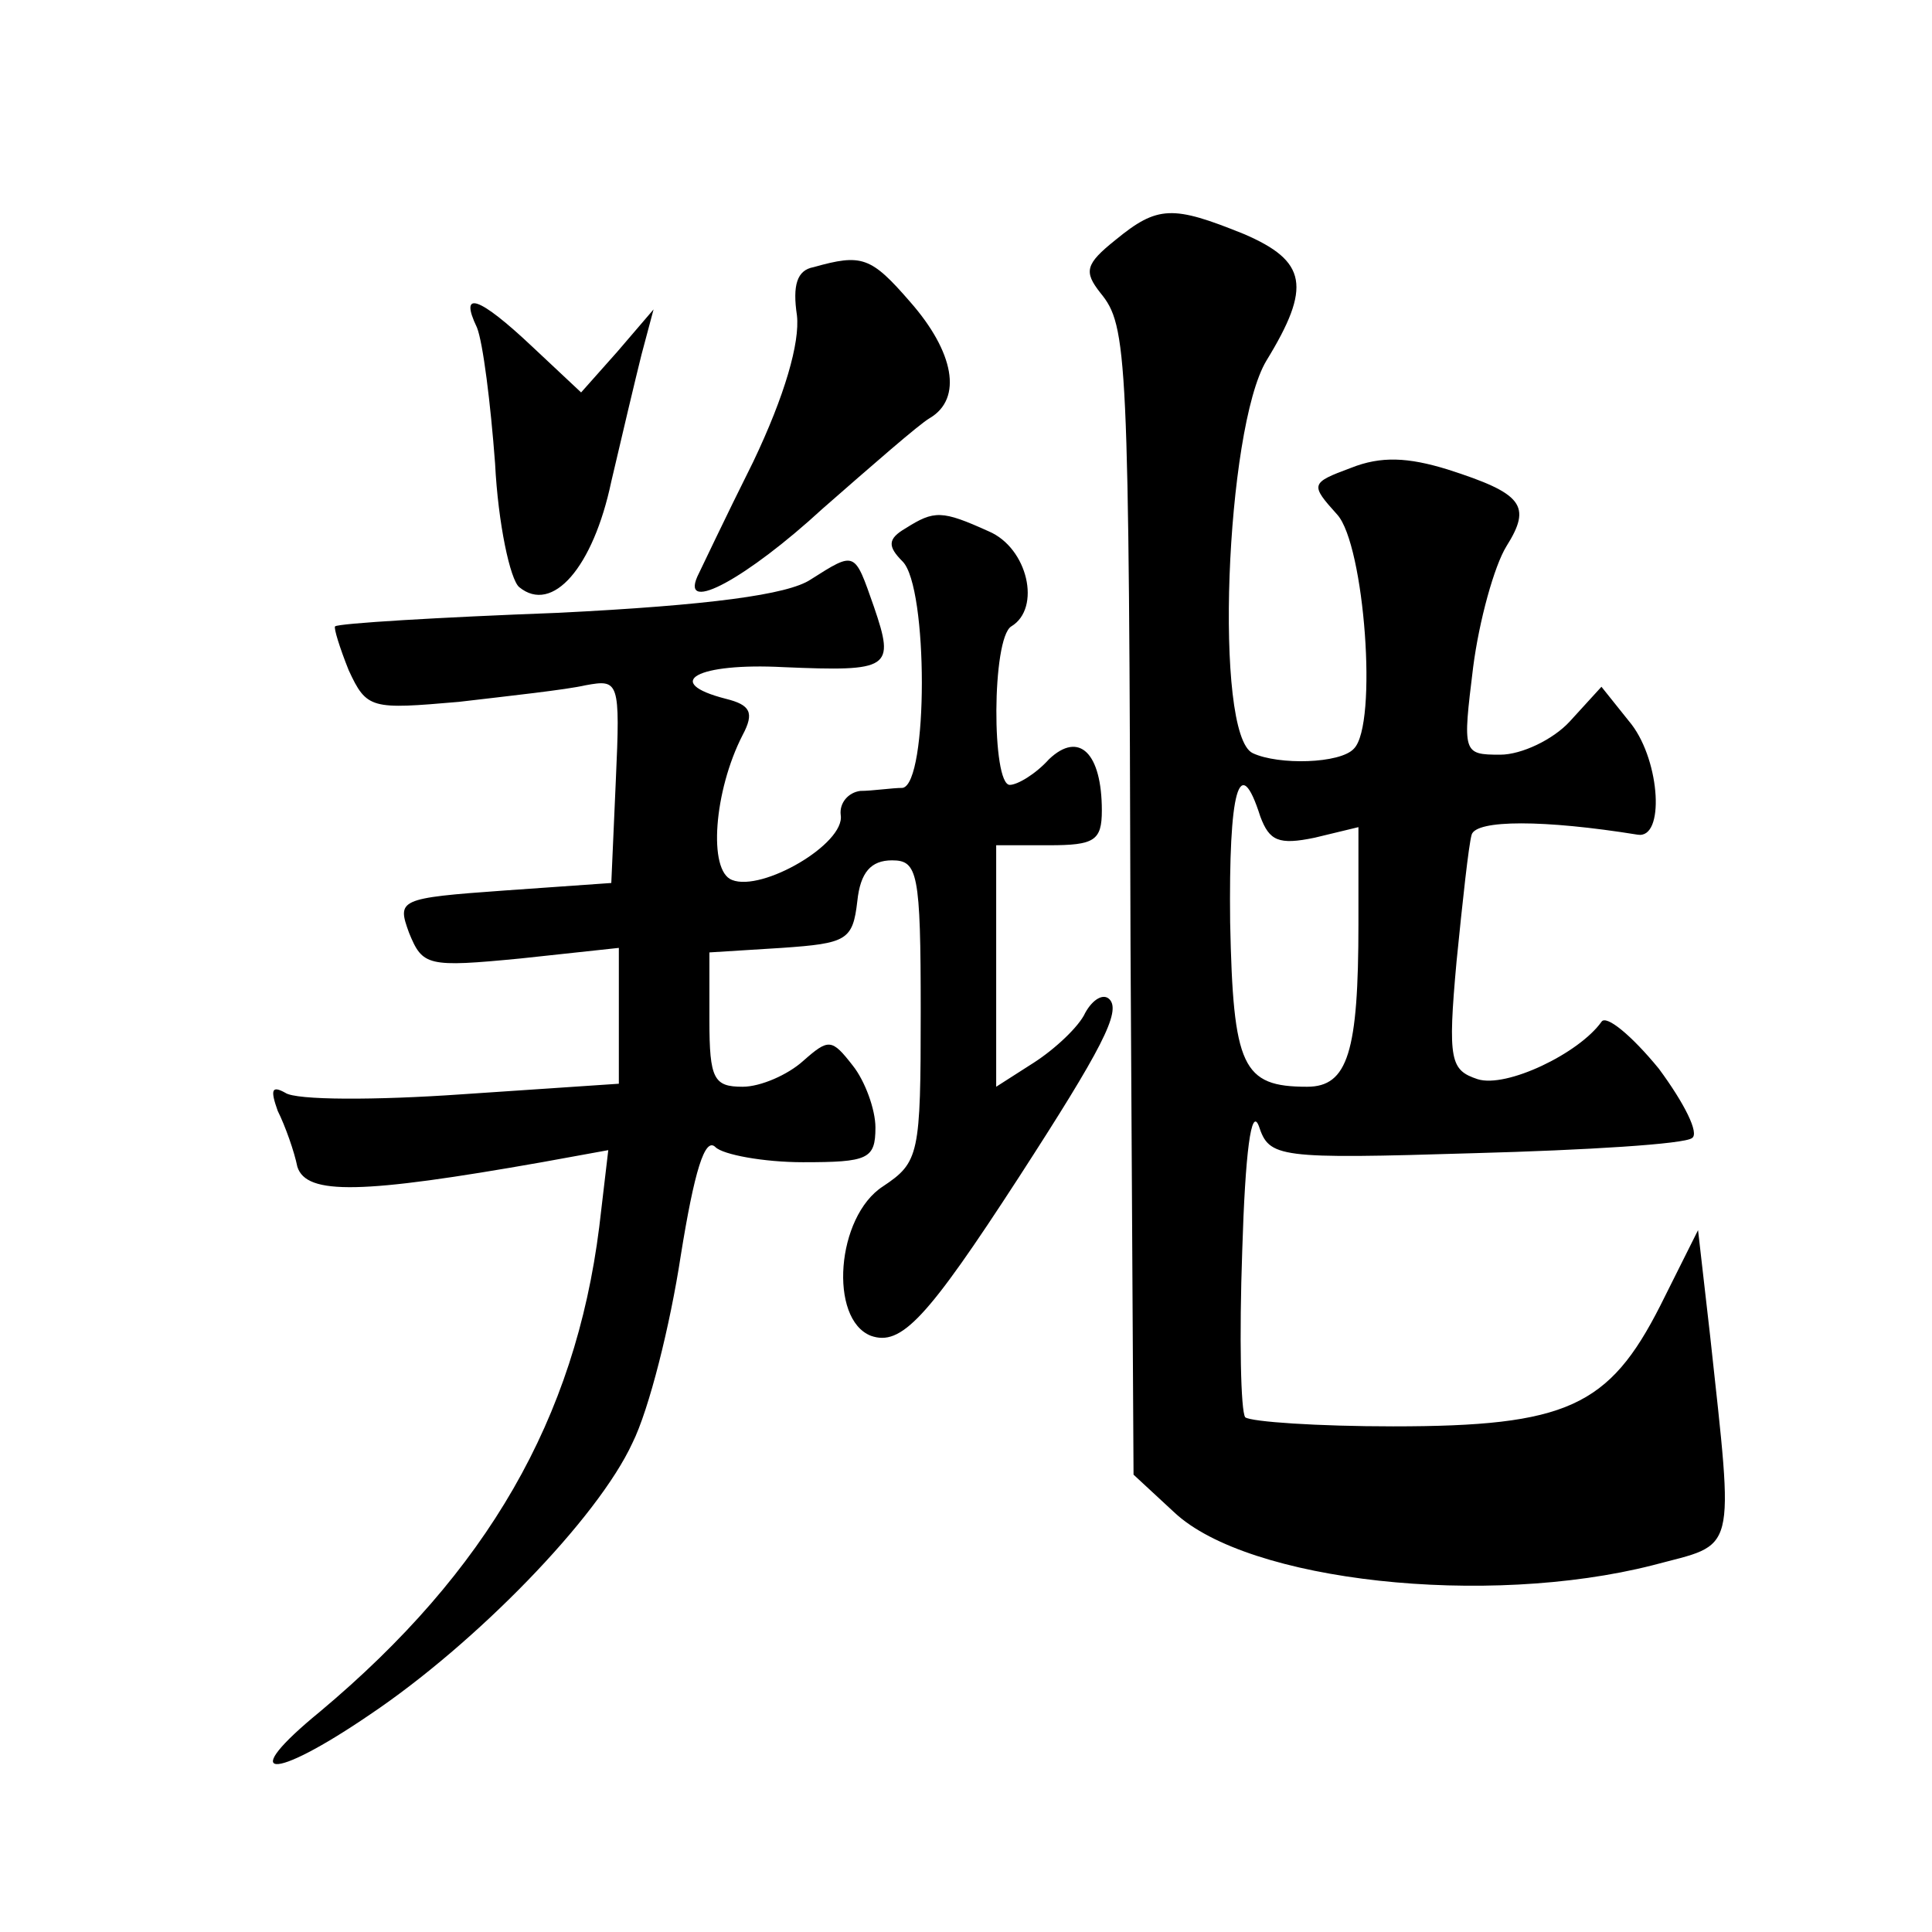 <?xml version="1.0" standalone="no"?>
<!DOCTYPE svg PUBLIC "-//W3C//DTD SVG 20010904//EN"
 "http://www.w3.org/TR/2001/REC-SVG-20010904/DTD/svg10.dtd">
<svg version="1.0" xmlns="http://www.w3.org/2000/svg"
 width="128pt" height="128pt" viewBox="0 0 128 128"
 preserveAspectRatio="xMidYMid meet">
<g transform="translate(0,128) scale(0.1,-0.1)"
fill="#0" stroke="none">
<path d="M739 1121 c-20 -16 -21 -21 -10 -35 18 -22 19 -38 20 -432 l2 -351 27
-25 c49 -46 207 -63 317 -35 56 15 54 4 38 152 l-8 70 -25 -50 c-34 -67 -62 -80
-177 -80 -50 0 -94 3 -98 6 -3 4 -4 53 -2 110 2 66 6 96 11 83 7 -21 12 -22 143
-18 74 2 139 6 144 10 5 3 -5 23 -22 46 -18 22 -35 36 -38 31 -15 -21 -63 -44 -82
-38 -18 6 -20 12 -14 78 4 40 8 77 10 84 3 10 48 10 110 0 18 -3 15 48 -4 73 l-20
25 -21 -23 c-11 -12 -32 -22 -46 -22 -25 0 -25 1 -18 58 4 31 14 67 22 80 17 27
11 35 -39 51 -26 8 -44 9 -64 1 -27 -10 -27 -11 -9 -31 18 -20 27 -139 11 -155
-9 -10 -50 -11 -67 -3 -26 12 -18 215 9 260 30 49 27 66 -15 84 -47 19 -57 19 -85
-4z m96 -382 c6 -16 12 -19 36 -14 l29 7 0 -64 c0 -85 -7 -108 -34 -108 -43 0 -49
13 -51 109 -1 87 6 114 20 70z M539 1103 c-11 -2 -14 -12 -11 -32 2 -18 -8 -53
-29 -97 -19 -38 -35 -72 -37 -76 -11 -25 33 -1 83 45 32 28 64 56 71 60 22 13 16
44 -13 77 -26 30 -32 32 -64 23z M316 1063 c4 -10 9 -50 12 -90 2 -40 10 -77 16
-82 22 -18 49 13 61 70 7 30 16 68 20 84 l8 30 -24 -28 -24 -27 -32 30 c-36 34
-49 38 -37 13z M600 930 c-12 -7 -12 -12 -2 -22 17 -17 17 -147 0 -150 -7 0 -20
-2 -28 -2 -8 -1 -14 -8 -13 -16 3 -19 -52 -51 -72 -43 -16 6 -12 59 7 96 8 15 5
20 -11 24 -43 11 -19 24 38 21 71 -3 74 -1 60 40 -13 37 -12 37 -42 18 -15 -10
-67 -17 -167 -22 -80 -3 -146 -7 -148 -9 -1 -1 3 -14 9 -29 12 -26 15 -26 73 -21
34 4 71 8 84 11 22 4 23 3 20 -63 l-3 -68 -71 -5 c-70 -5 -71 -6 -63 -28 9 -22
12 -23 74 -17 l65 7 0 -45 0 -45 -104 -7 c-57 -4 -110 -4 -117 1 -9 5 -10 2 -5
-12 5 -10 11 -27 13 -37 6 -19 43 -18 162 3 l44 8 -6 -51 c-16 -127 -74 -228 -185
-321 -55 -45 -33 -47 33 -2 70 47 151 130 174 180 11 22 25 78 32 124 9 56 16 79
23 72 5 -5 32 -10 58 -10 43 0 48 2 48 23 0 12 -7 31 -15 41 -14 18 -16 18 -33
3 -10 -9 -28 -17 -40 -17 -19 0 -22 5 -22 44 l0 45 48 3 c43 3 47 5 50 31 2 19
9 27 23 27 17 0 19 -8 19 -100 0 -95 -1 -100 -25 -116 -31 -20 -36 -88 -8 -99 20
-7 37 11 98 105 55 85 68 110 60 118 -4 4 -11 0 -16 -9 -4 -9 -20 -24 -34 -33 l-25
-16 0 80 0 80 35 0 c30 0 35 3 35 23 0 38 -15 53 -35 34 -9 -10 -21 -17 -26 -17
-12 0 -12 97 1 105 20 12 11 52 -15 63 -31 14 -36 14 -55 2z"/>
</g>
</svg>
